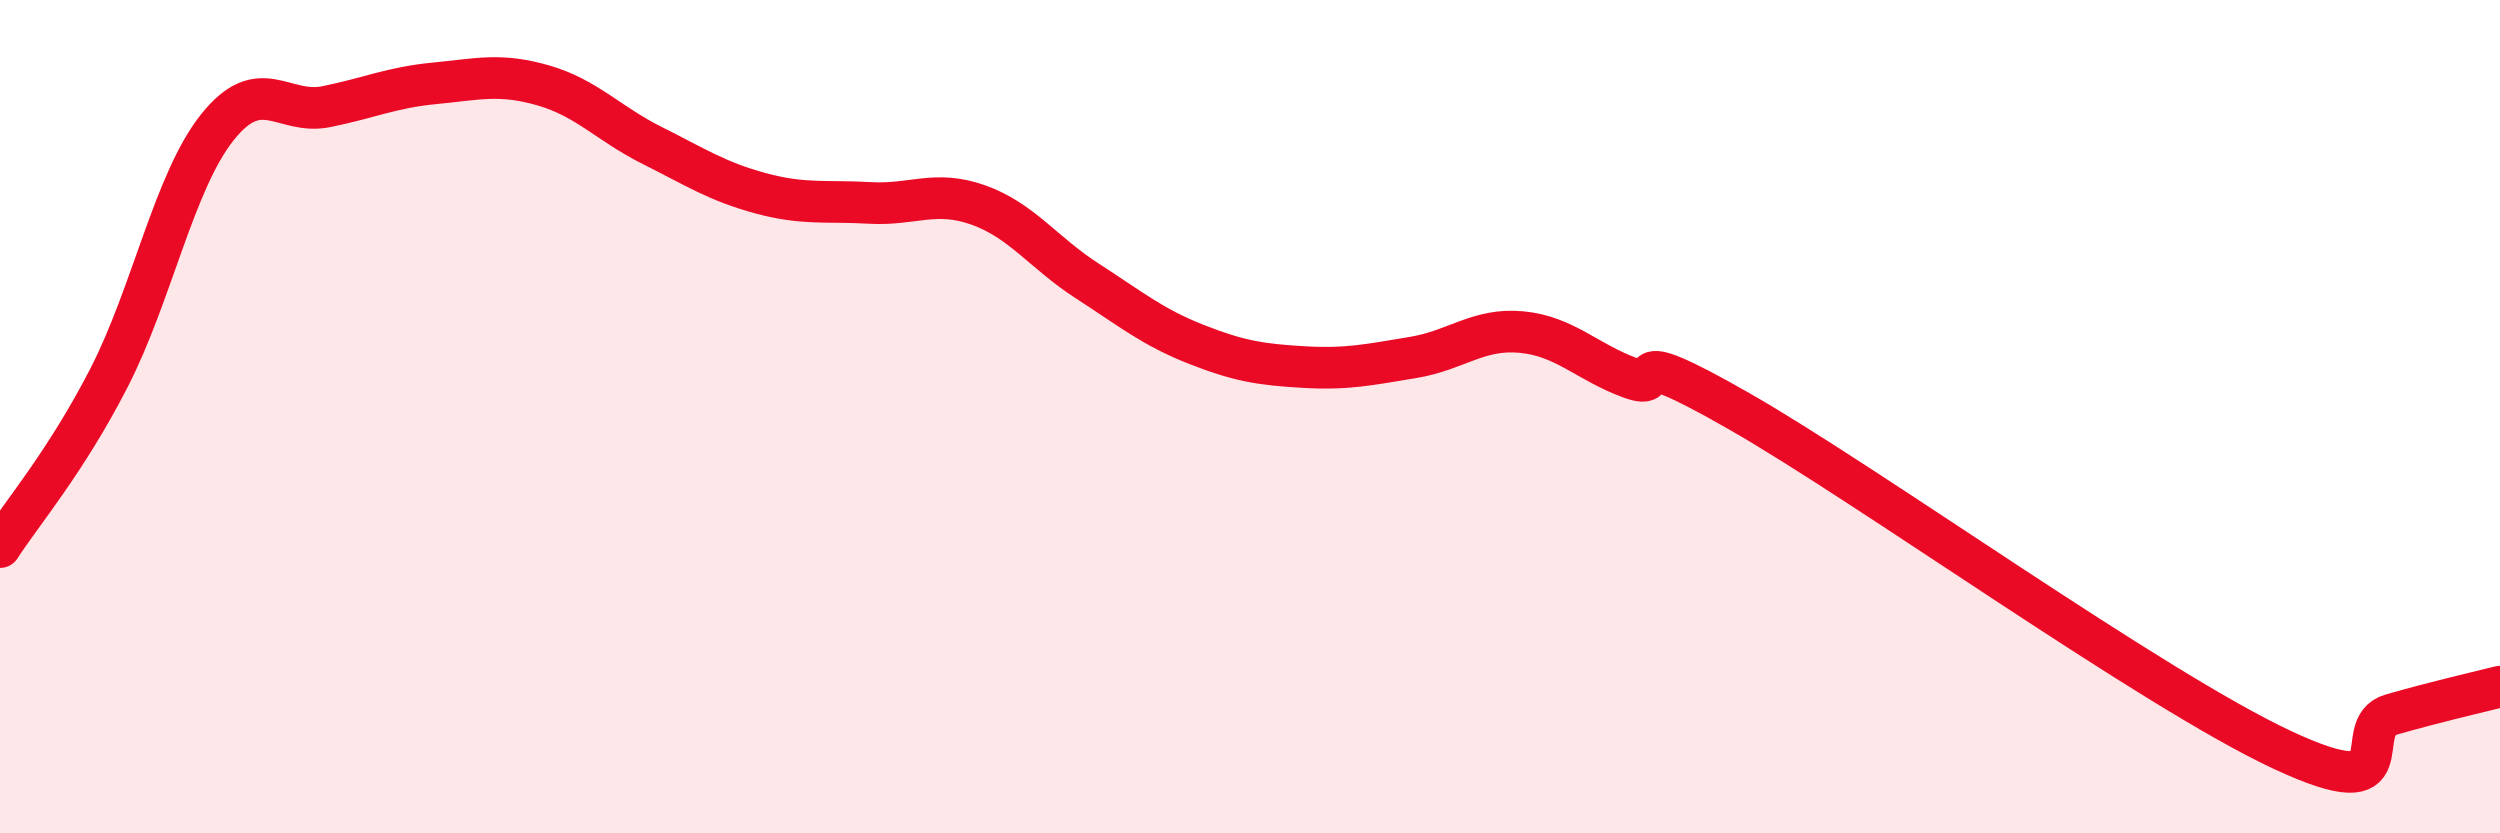 
    <svg width="60" height="20" viewBox="0 0 60 20" xmlns="http://www.w3.org/2000/svg">
      <path
        d="M 0,13.13 C 0.52,12.32 1.57,11.1 2.61,9.08 C 3.65,7.06 4.18,4.35 5.22,3.05 C 6.26,1.75 6.79,2.77 7.83,2.56 C 8.87,2.35 9.39,2.1 10.43,2 C 11.47,1.9 12,1.75 13.04,2.05 C 14.08,2.35 14.61,2.97 15.65,3.49 C 16.69,4.01 17.22,4.36 18.26,4.64 C 19.3,4.92 19.83,4.81 20.87,4.87 C 21.91,4.93 22.44,4.55 23.48,4.92 C 24.52,5.29 25.05,6.07 26.09,6.74 C 27.13,7.41 27.66,7.85 28.7,8.26 C 29.74,8.67 30.26,8.75 31.3,8.81 C 32.34,8.87 32.87,8.75 33.91,8.58 C 34.95,8.41 35.48,7.87 36.52,7.97 C 37.56,8.07 38.09,8.69 39.13,9.07 C 40.17,9.45 38.61,8.08 41.74,9.87 C 44.87,11.66 51.65,16.54 54.78,18 C 57.91,19.46 56.35,17.45 57.39,17.15 C 58.43,16.85 59.48,16.61 60,16.48L60 20L0 20Z"
        fill="#EB0A25"
        opacity="0.1"
        stroke-linecap="round"
        stroke-linejoin="round"
      />
      <path
        d="M 0,13.13 C 0.52,12.32 1.57,11.1 2.61,9.08 C 3.65,7.06 4.18,4.35 5.22,3.05 C 6.26,1.75 6.79,2.77 7.83,2.56 C 8.87,2.35 9.39,2.1 10.43,2 C 11.47,1.9 12,1.75 13.04,2.05 C 14.08,2.35 14.61,2.97 15.65,3.49 C 16.69,4.01 17.22,4.36 18.26,4.64 C 19.3,4.92 19.83,4.81 20.87,4.87 C 21.91,4.93 22.44,4.55 23.48,4.92 C 24.52,5.29 25.05,6.07 26.09,6.74 C 27.13,7.41 27.66,7.85 28.7,8.26 C 29.74,8.67 30.26,8.75 31.3,8.81 C 32.34,8.87 32.87,8.75 33.91,8.58 C 34.95,8.41 35.48,7.87 36.52,7.97 C 37.56,8.07 38.09,8.69 39.13,9.07 C 40.17,9.45 38.61,8.08 41.74,9.87 C 44.87,11.66 51.65,16.54 54.78,18 C 57.91,19.46 56.35,17.45 57.39,17.15 C 58.43,16.85 59.48,16.61 60,16.48"
        stroke="#EB0A25"
        stroke-width="1"
        fill="none"
        stroke-linecap="round"
        stroke-linejoin="round"
      />
    </svg>
  